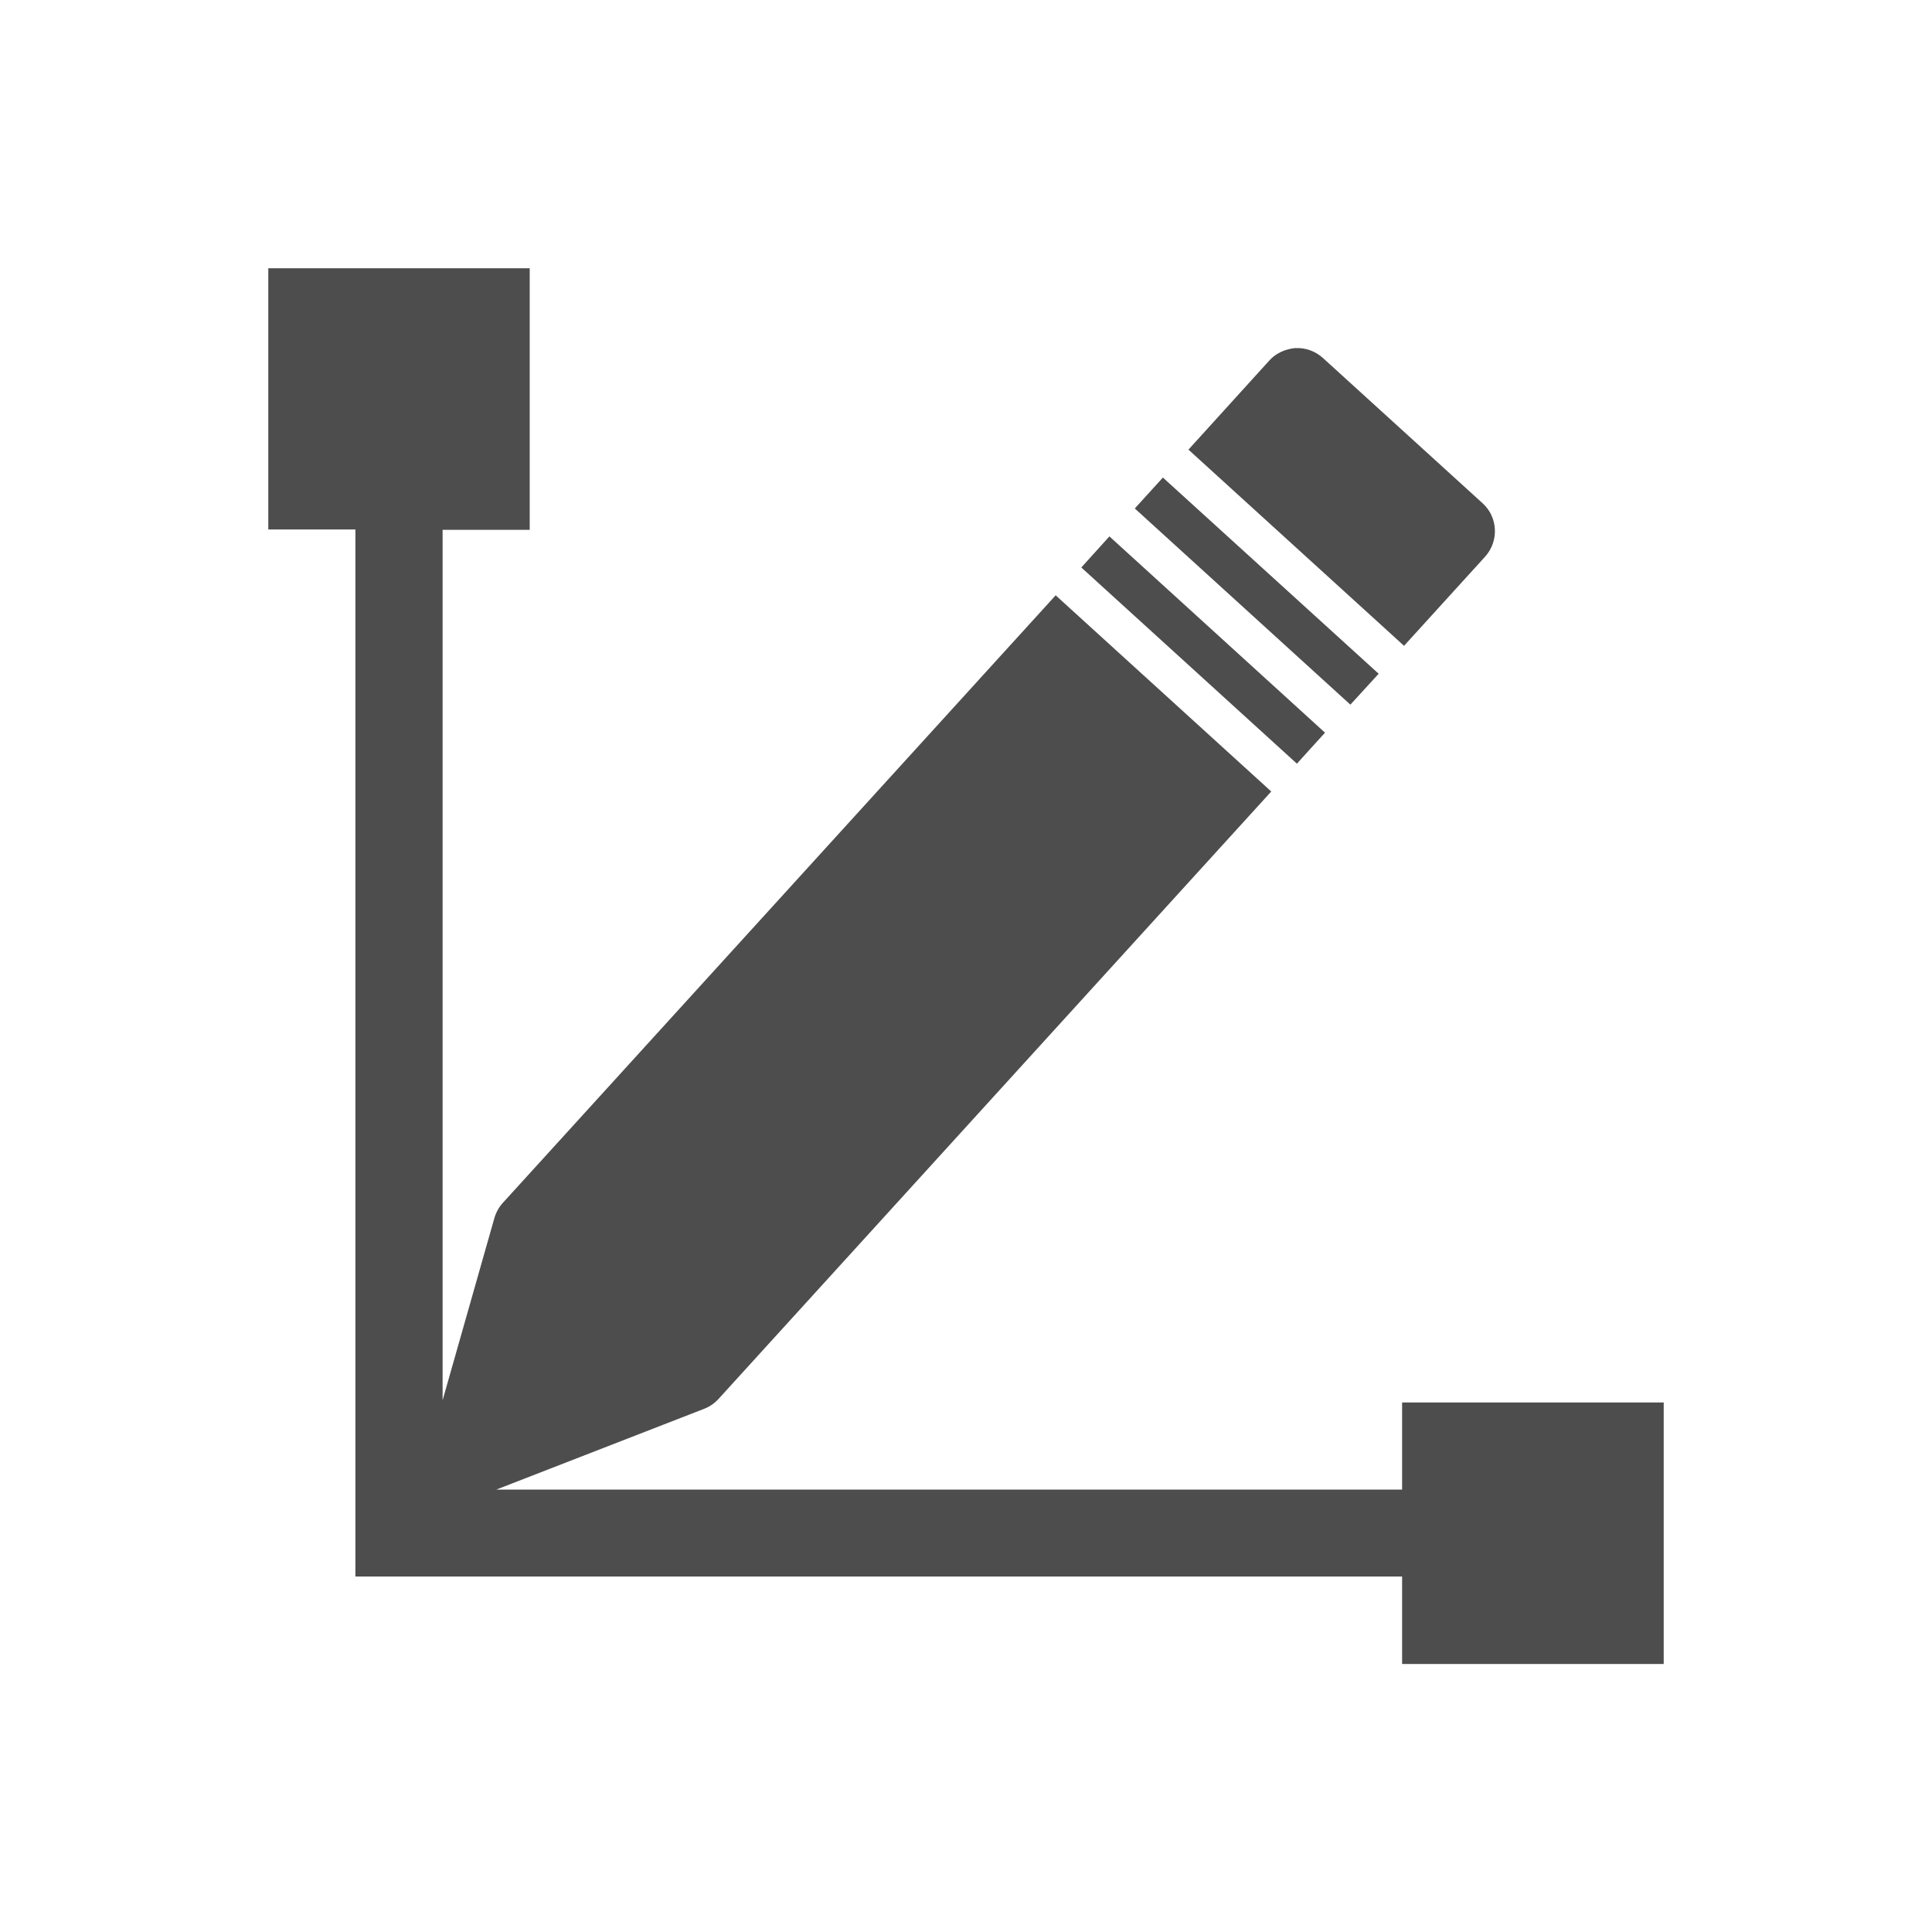 <svg xmlns="http://www.w3.org/2000/svg" viewBox="0 0 22 22">
 <defs id="defs3051">
   <style type="text/css" id="current-color-scheme">
     .ColorScheme-Text {
       color:#4d4d4d;
     }
     </style>
 </defs>
   <path
      style="fill:currentColor;fill-opacity:1;stroke:none"
      d="m3.055 3.051v2.978h.992v7.943 3.98h3.98 7.939v.996h2.979v-2.978h-2.979v.992h-6.949-3.365l2.367-.92c.062-.024.117-.062.162-.111l6.295-6.918-2.455-2.234-6.295 6.918c-.045.049-.077.108-.096.172l-.59 2.076v-2.963-6.949h.992v-2.978h-2.979zm11.699.912c-.114.01-.222.056-.299.141l-.922 1.016 2.455 2.234.922-1.014c.16-.176.149-.449-.027-.609l-1.818-1.654c-.085-.077-.197-.119-.311-.113zm-1.512 1.475-.32.352 2.455 2.234.322-.352zm-.609.67-.32.354 2.455 2.234.32-.353z"
      class="ColorScheme-Text" />
</svg> 
